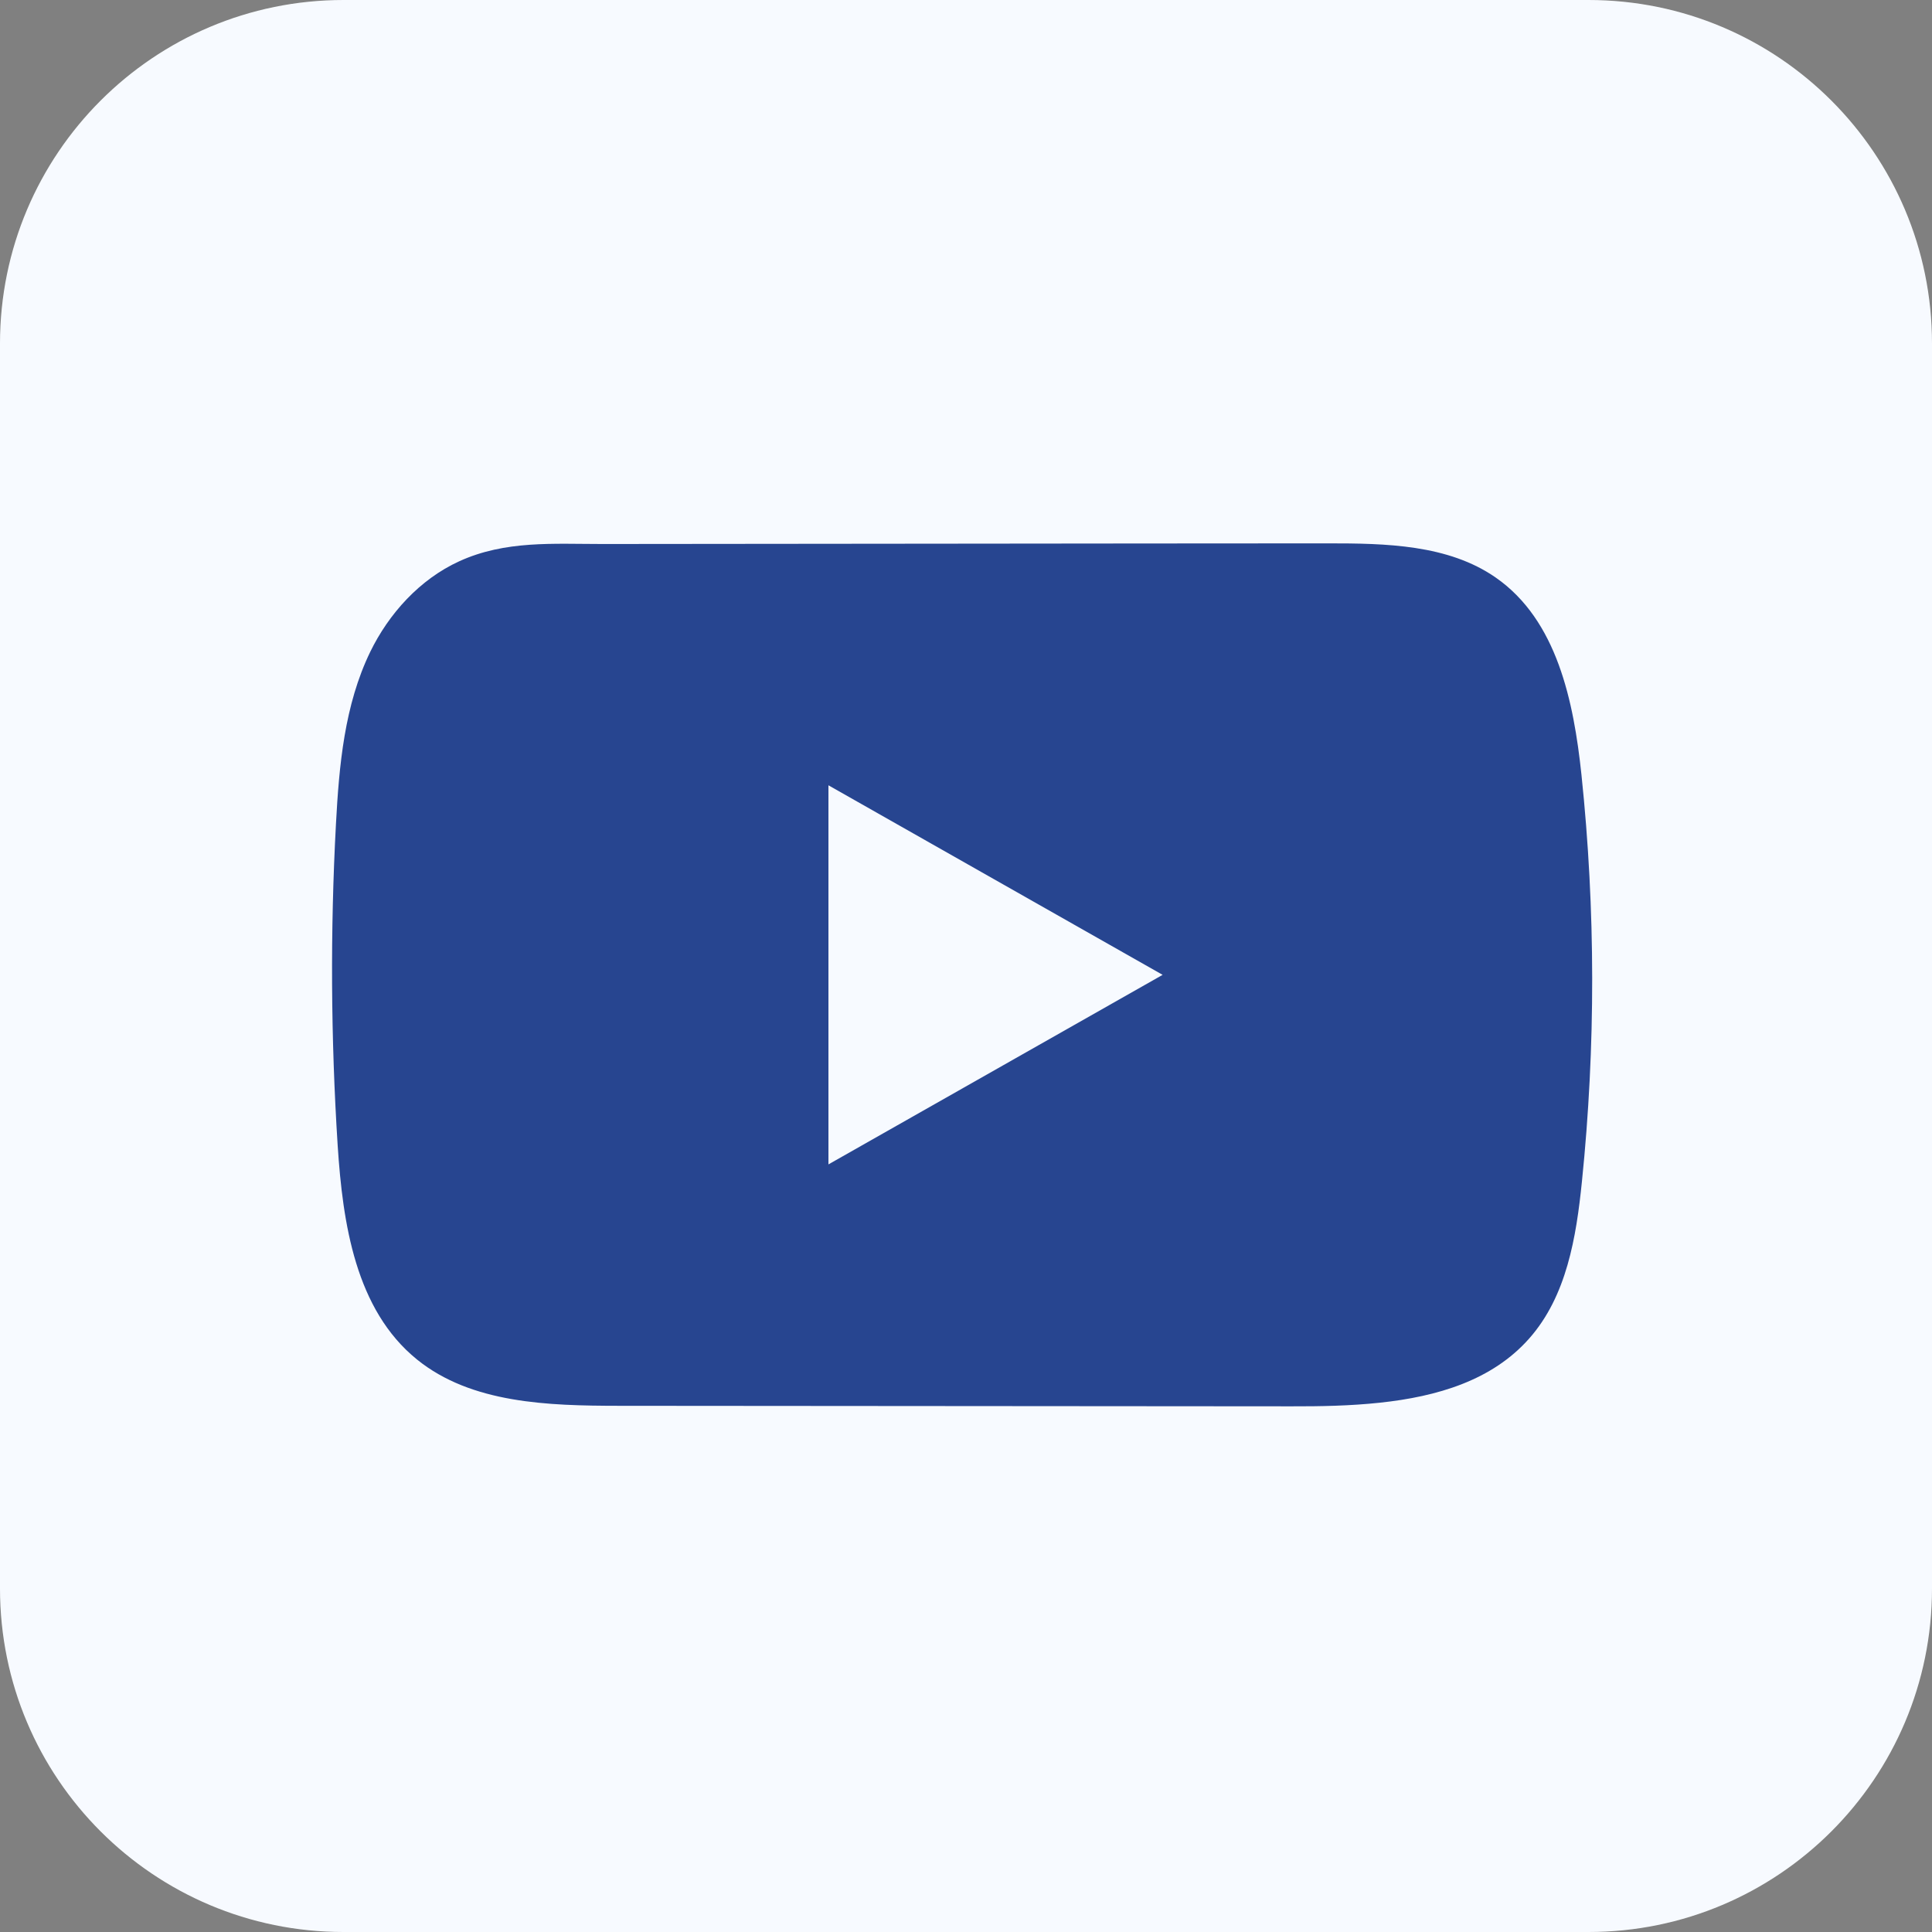 <?xml version="1.0" encoding="UTF-8"?> <svg xmlns="http://www.w3.org/2000/svg" width="45" height="45" viewBox="0 0 45 45" fill="none"><rect x="0" y="0" width="45" height="45" fill="#808080" stroke="none"/><path d="M0 8C0 3.582 3.582 0 8 0H37C41.418 0 45 3.582 45 8V37C45 41.418 41.418 45 37 45H8C3.582 45 0 41.418 0 37V8Z" fill="#F7FAFF"></path><path d="M36.835 18.044C36.654 16.335 36.267 14.446 34.839 13.453C33.733 12.683 32.279 12.655 30.922 12.656C28.054 12.656 25.184 12.661 22.315 12.663C19.556 12.666 16.797 12.667 14.038 12.671C12.886 12.671 11.766 12.584 10.695 13.074C9.776 13.494 9.056 14.294 8.623 15.184C8.023 16.422 7.898 17.825 7.825 19.194C7.691 21.687 7.706 24.187 7.865 26.679C7.983 28.497 8.281 30.506 9.712 31.665C10.98 32.691 12.77 32.742 14.415 32.744C19.637 32.748 24.86 32.753 30.084 32.756C30.753 32.758 31.452 32.745 32.135 32.672C33.477 32.53 34.757 32.152 35.619 31.175C36.49 30.19 36.714 28.819 36.846 27.521C37.168 24.372 37.165 21.192 36.835 18.044ZM19.296 27.121V18.291L27.08 22.706L19.296 27.121Z" fill="#274590"></path></svg> 
